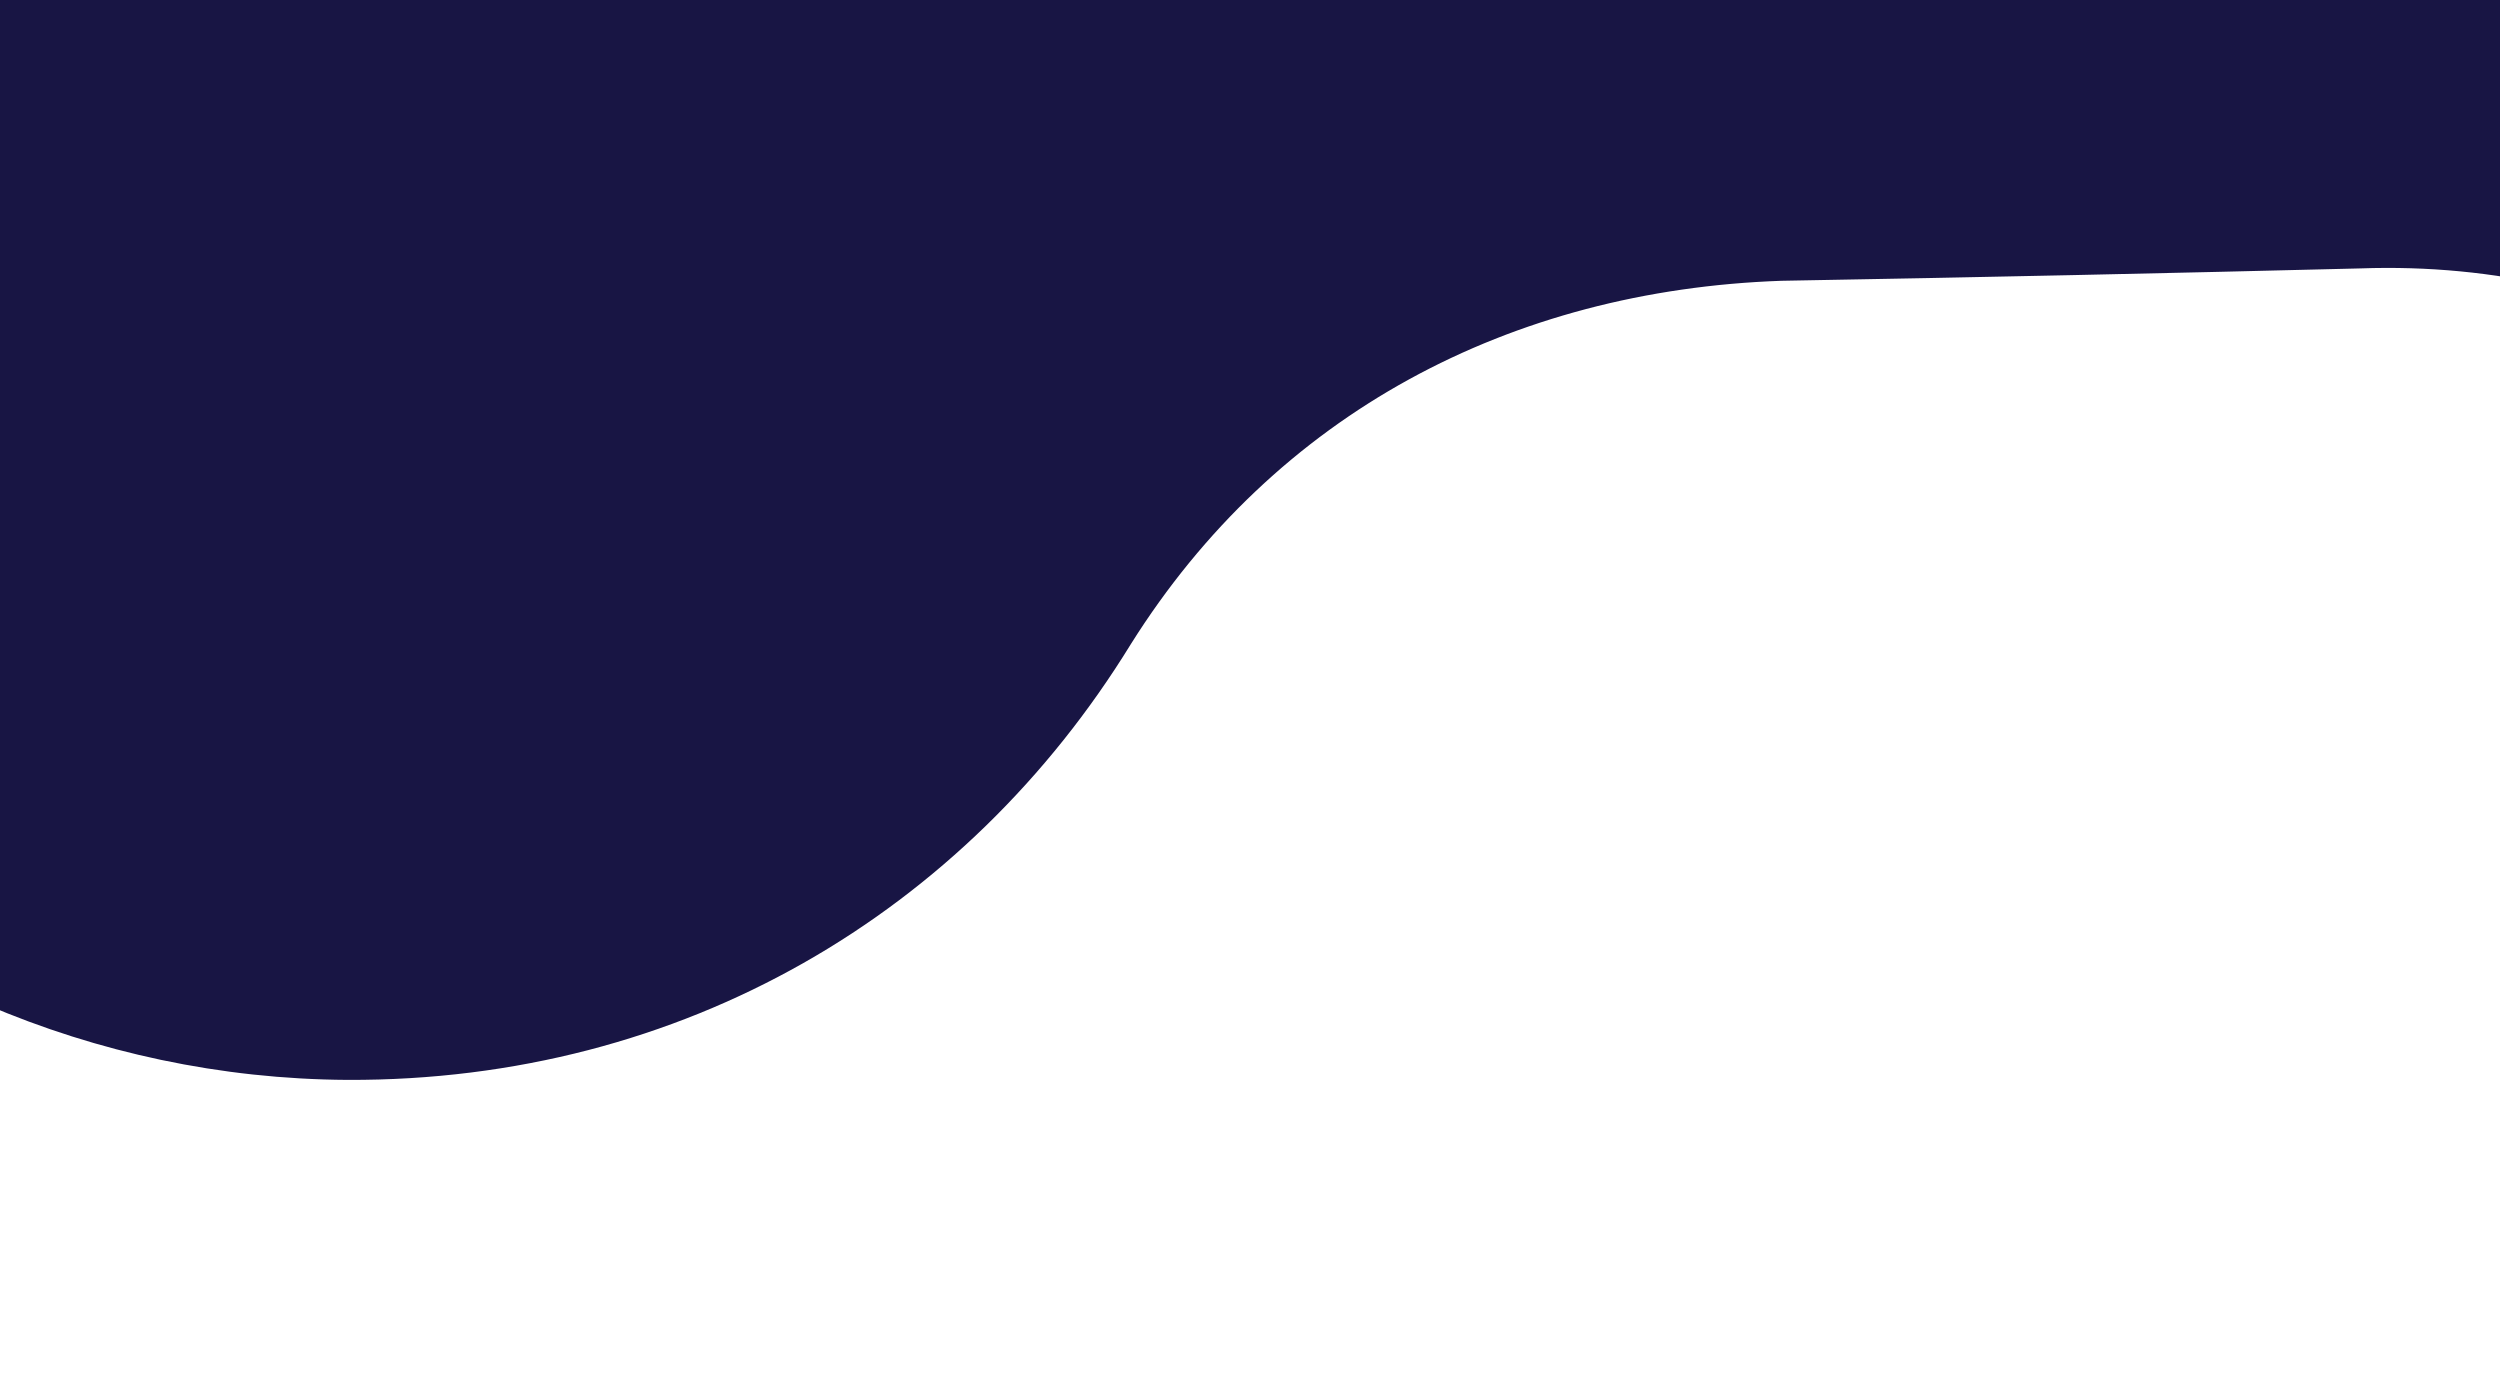 <svg width="1440" height="798" viewBox="0 0 1440 798" fill="none" xmlns="http://www.w3.org/2000/svg">
<path d="M2182.14 -522.81C1988.87 -523.494 1826 -426.537 1731.07 -271.908C1647.41 -138.632 1512.06 -68.007 1356.4 -62.529C1247.67 -59.689 1136.41 -57.31 1022.64 -55.39C867.122 -49.889 732.627 -126.106 644.364 -248.787C544.787 -396.523 375.141 -493.918 188.229 -485.921C-106.421 -480.015 -349.069 -225.946 -344.564 76.396C-339.921 378.76 -93.315 620.327 200.231 622.02C393.502 622.704 556.232 525.725 651.304 371.118C734.96 237.842 870.313 167.217 1025.97 161.739C1139.76 159.727 1251.01 157.348 1359.73 154.6C1515.25 149.1 1649.75 225.316 1738.01 347.998C1837.59 495.733 2007.23 593.128 2194.14 585.132C2488.93 579.248 2731.72 325.202 2727.07 22.837C2722.43 -279.527 2484.62 -527.292 2182.14 -522.81Z" fill="#181544"/>
</svg>
